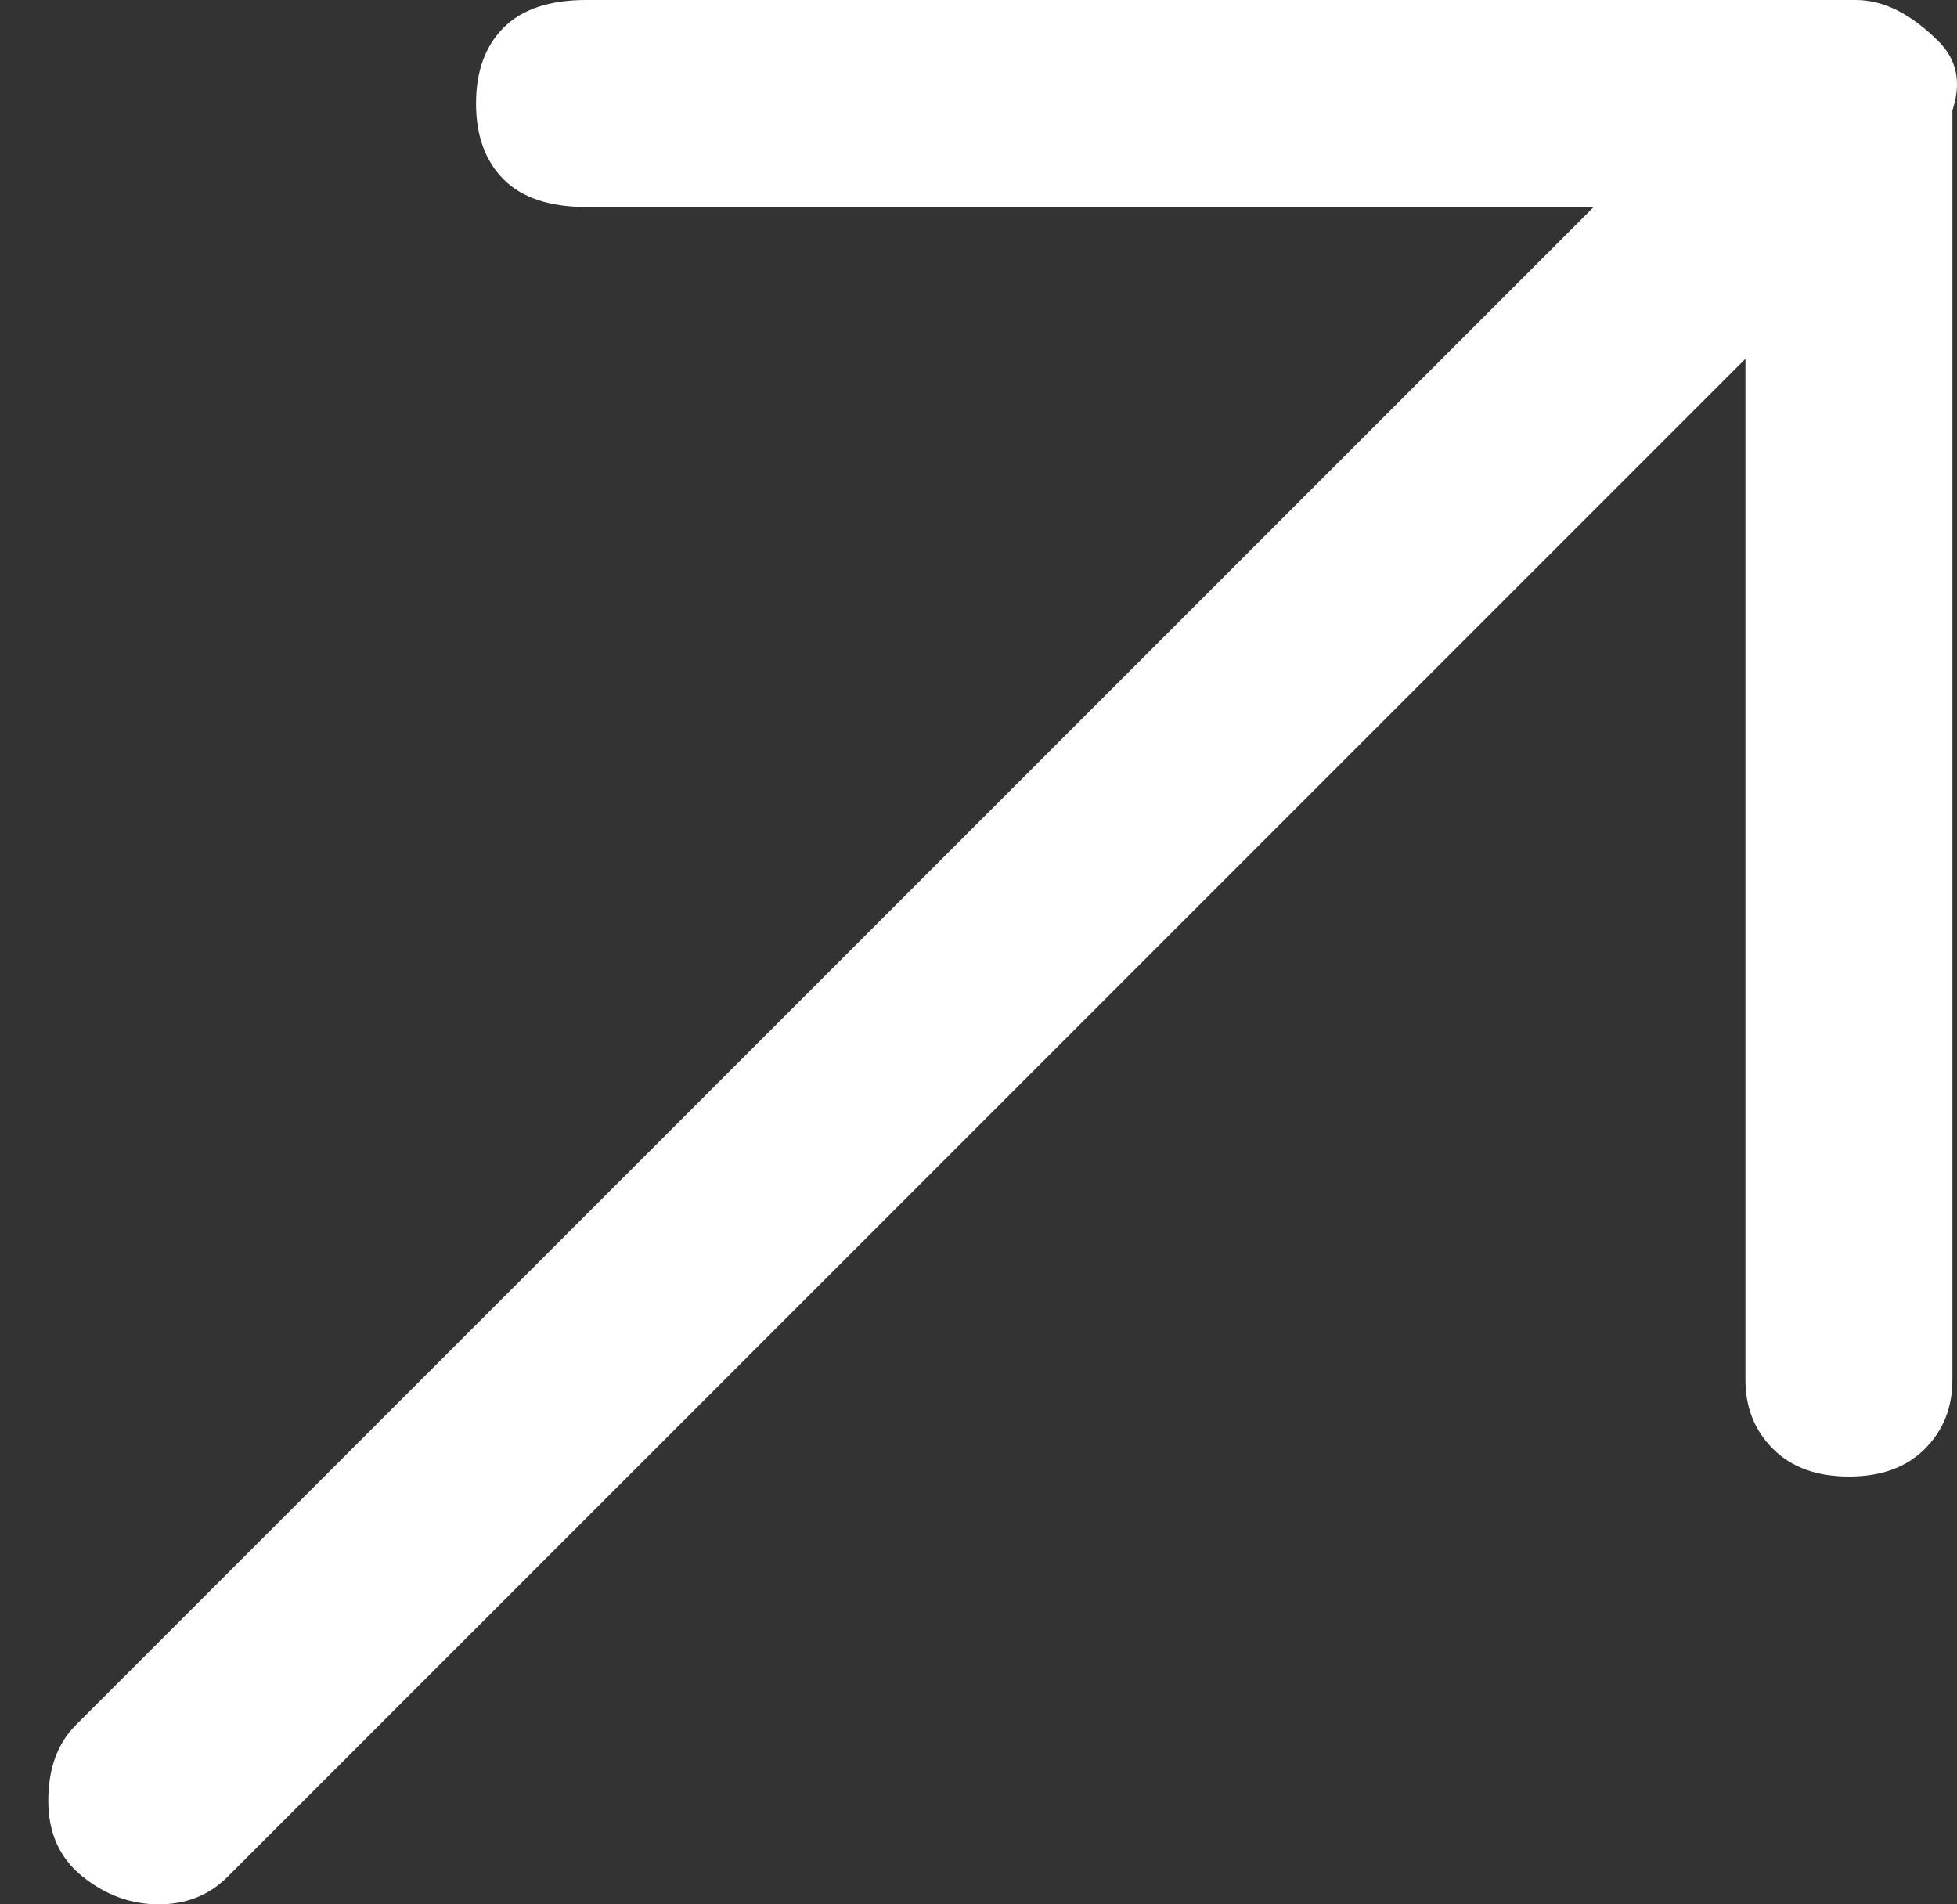 <?xml version="1.0" encoding="UTF-8"?>
<svg xmlns="http://www.w3.org/2000/svg" width="37" height="36" viewBox="0 0 37 36" fill="none">
  <rect x="0" y="0" width="37" height="36" fill="#333333" stroke="none"/>
  <path d="M36.652 0.783C36.13 0.261 35.609 0 35.087 0H11.087C10.391 0 9.87 0.174 9.522 0.522C9.174 0.87 9 1.348 9 1.957C9 2.565 9.174 3.043 9.522 3.391C9.87 3.739 10.391 3.913 11.087 3.913H30.131L1.435 32.609C1.087 32.956 0.913 33.435 0.913 34.044C0.913 34.652 1.13 35.13 1.565 35.478C2 35.826 2.478 36 3 36C3.522 36 3.957 35.826 4.304 35.478L33 6.783V26.087C33 26.609 33.174 27.044 33.522 27.391C33.87 27.739 34.348 27.913 34.957 27.913C35.565 27.913 36.044 27.739 36.391 27.391C36.739 27.044 36.913 26.609 36.913 26.087V2.087C37.087 1.565 37 1.13 36.652 0.783Z" fill="white"></path>
</svg>
